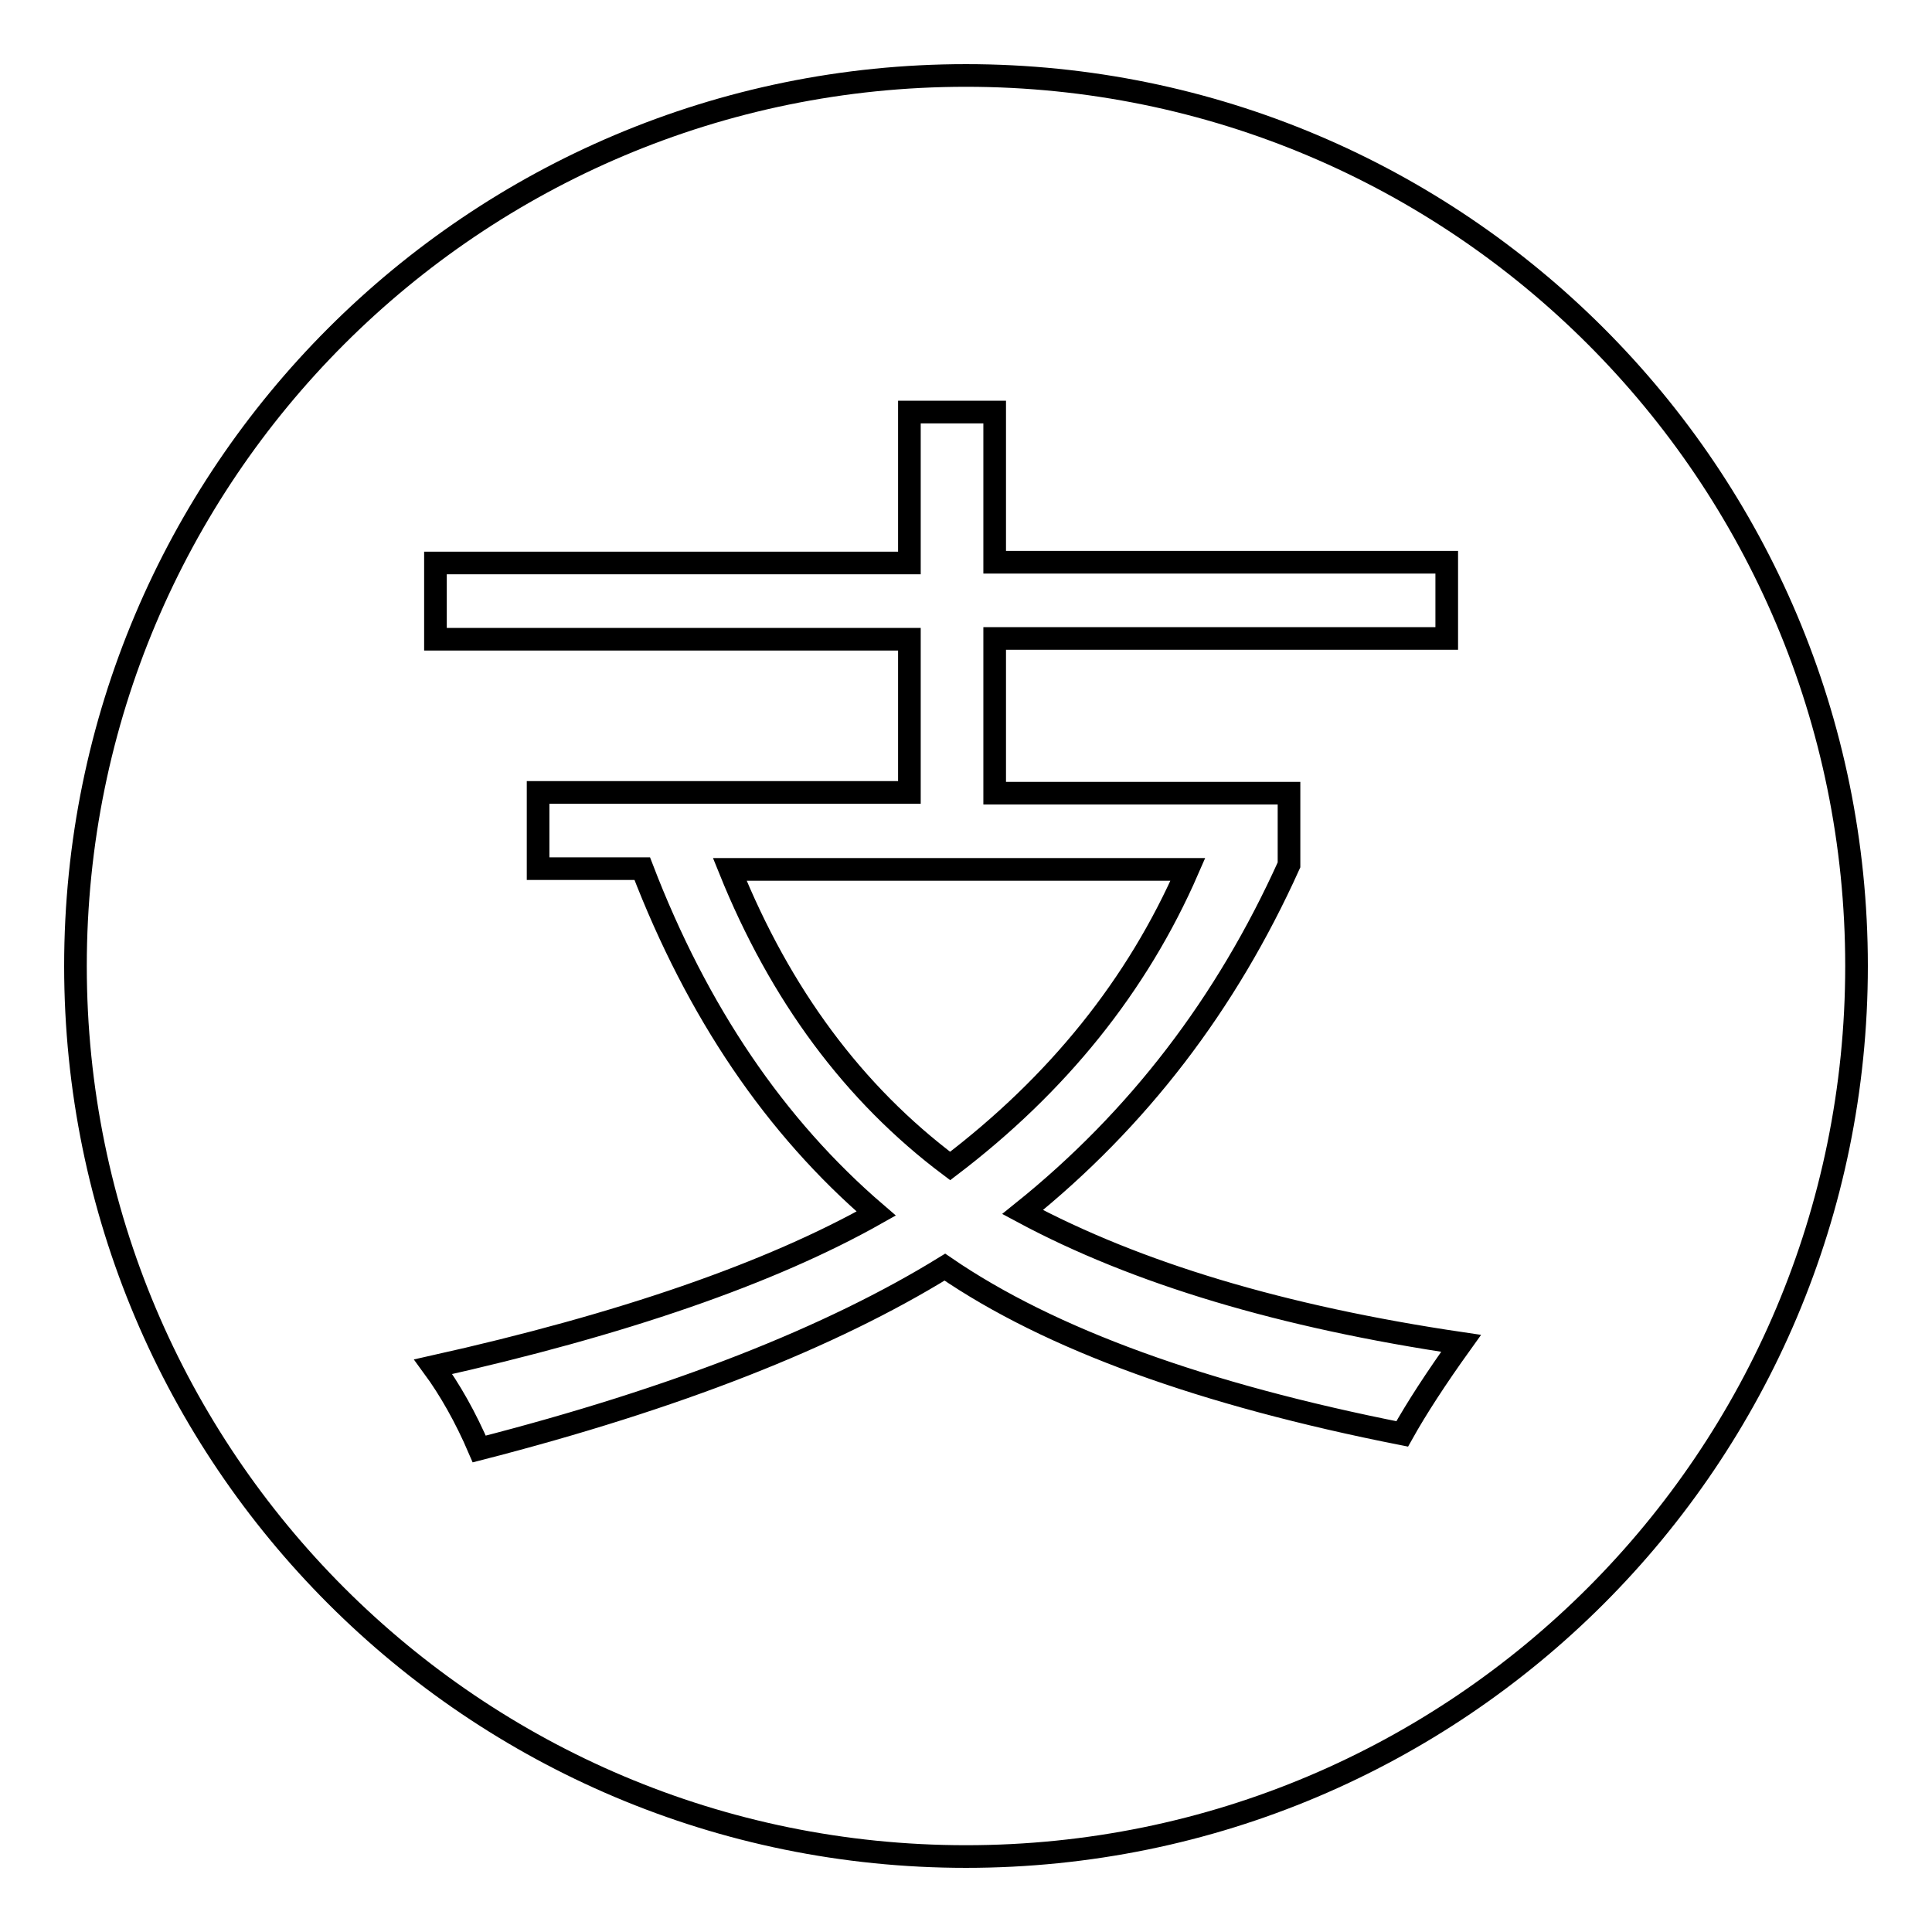 <?xml version="1.0" encoding="utf-8"?>
<!-- Svg Vector Icons : http://www.onlinewebfonts.com/icon -->
<!DOCTYPE svg PUBLIC "-//W3C//DTD SVG 1.1//EN" "http://www.w3.org/Graphics/SVG/1.1/DTD/svg11.dtd">
<svg version="1.1" xmlns="http://www.w3.org/2000/svg" xmlns:xlink="http://www.w3.org/1999/xlink" x="0px" y="0px" viewBox="0 0 256 256" enable-background="new 0 0 256 256" xml:space="preserve">
<g><g><path stroke-width="3" fill-opacity="0" stroke="#000000"  d="M157.4,115.2H96.7c6.7,16.6,16.4,29.7,29.2,39.3C140.1,143.7,150.7,130.6,157.4,115.2z M128,10C62.8,10,10,62.8,10,128c0,65.2,52.8,118,118,118c65.2,0,118-52.8,118-118C246,62.8,193.2,10,128,10z M185.8,190c-26.3-5.2-46.6-12.5-60.6-22.1c-15.1,9.3-35.6,17.4-61.7,24.1c-1.8-4.2-3.9-7.9-6.1-10.9c25.1-5.6,44.7-12.4,58.7-20.3c-13.4-11.5-23.7-26.7-31-45.7H71.3v-10.1h49.2V84.7H57.7V74.6h62.8V54.6h11.3v19.9h59.9v10.1h-59.9v20.5h39v9.5c-8.3,18.4-20,33.7-35.3,46c15.1,8.1,34.4,13.9,58.1,17.4C190.3,182.6,187.7,186.6,185.8,190z"/></g></g>
</svg>